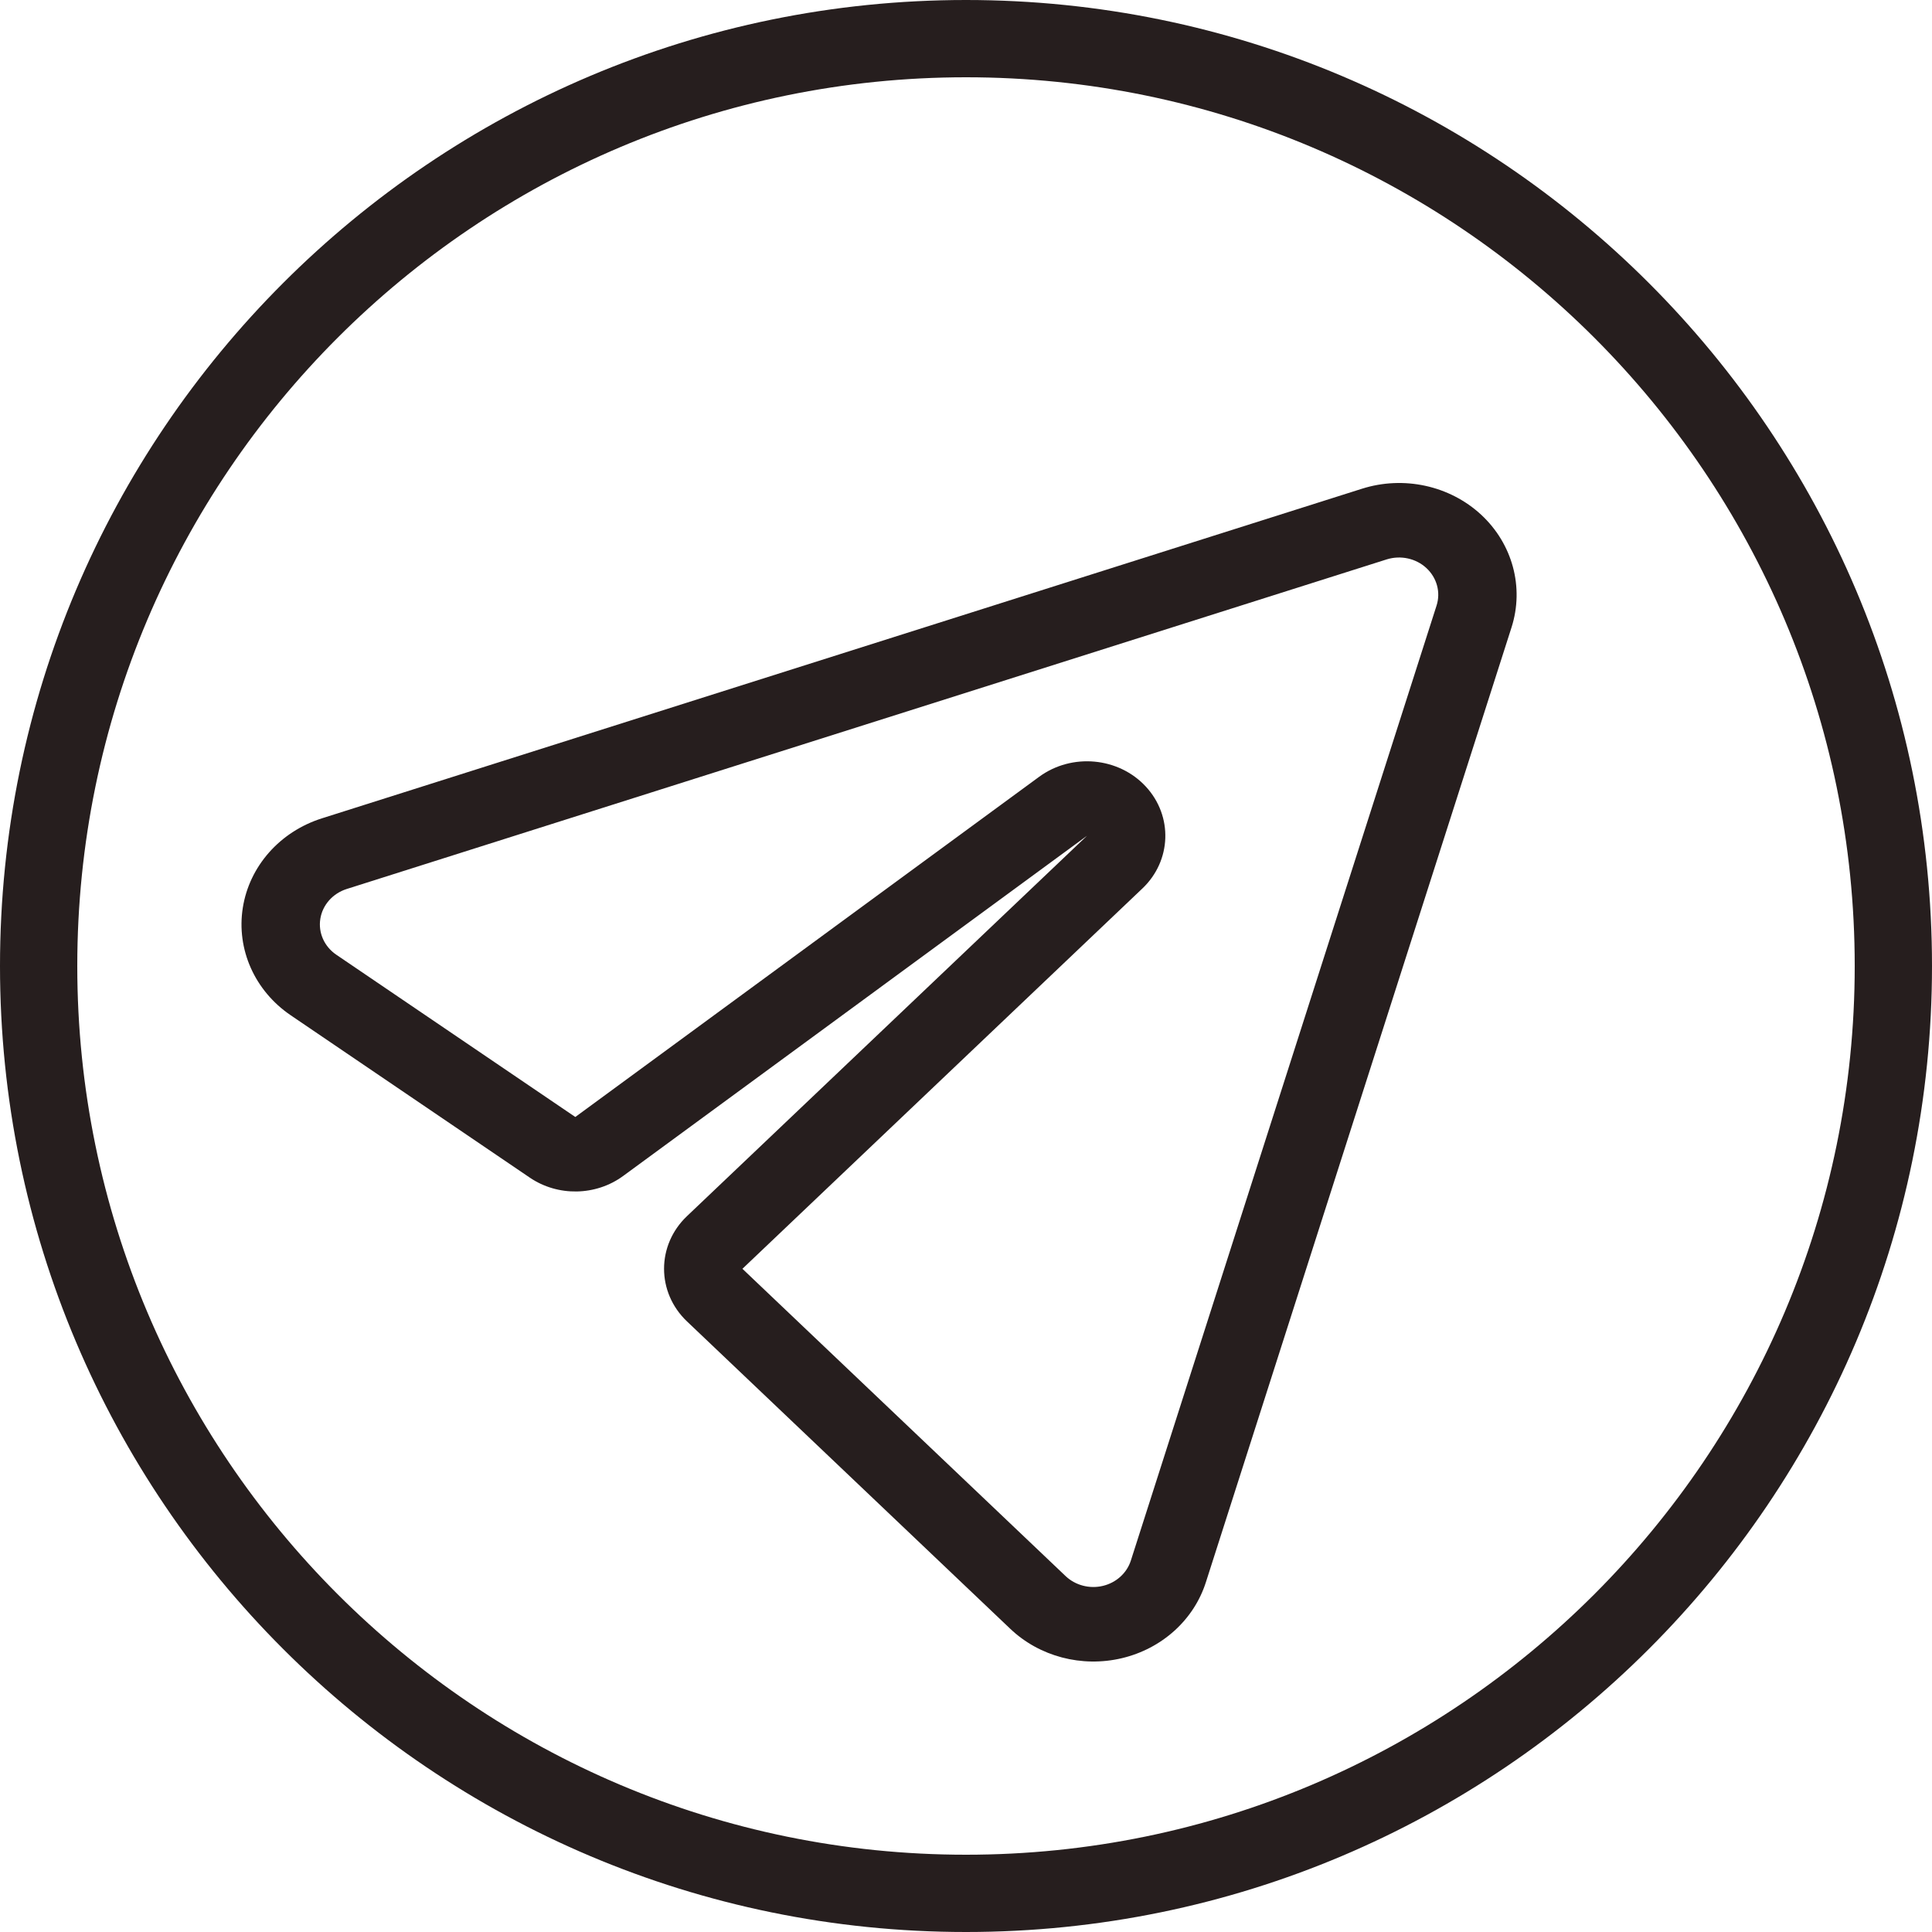 <?xml version="1.0" encoding="UTF-8"?>
<svg xmlns="http://www.w3.org/2000/svg" width="40" height="40" viewBox="0 0 40 40" fill="none">
  <g clip-path="url(#clip0_240_153)">
    <path fill-rule="evenodd" clip-rule="evenodd" d="M20 0C8.962 0 0 8.962 0 20C0 31.038 8.962 40 20 40C31.038 40 40 31.038 40 20C40 8.962 31.038 0 20 0ZM20 1.6C30.155 1.6 38.4 9.844 38.4 20C38.4 30.155 30.155 38.4 20 38.4C9.844 38.4 1.6 30.155 1.6 20C1.6 9.844 9.844 1.6 20 1.6Z" fill="#261E1E"></path>
    <path fill-rule="evenodd" clip-rule="evenodd" d="M22.505 17.304C19.029 20.61 15.56 23.907 14.224 25.178C13.59 25.78 13.59 26.757 14.224 27.359L20.916 33.722C21.52 34.297 22.398 34.528 23.227 34.331C24.057 34.134 24.717 33.538 24.966 32.76L31.295 12.988C31.559 12.159 31.316 11.26 30.665 10.656C30.012 10.052 29.06 9.845 28.197 10.119C22.916 11.792 11.975 15.26 6.664 16.943C5.796 17.218 5.163 17.933 5.027 18.794C4.891 19.655 5.274 20.515 6.02 21.021L10.968 24.381C11.549 24.776 12.335 24.763 12.902 24.347L22.505 17.304ZM11.911 23.126C10.946 22.472 8.74 20.973 6.962 19.766C6.714 19.597 6.586 19.311 6.632 19.023C6.677 18.737 6.888 18.498 7.177 18.406L28.709 11.582C28.998 11.491 29.315 11.56 29.532 11.761C29.75 11.963 29.831 12.263 29.742 12.539L23.413 32.31C23.33 32.569 23.11 32.768 22.834 32.834C22.558 32.9 22.265 32.823 22.063 32.632L15.371 26.269C16.707 24.998 20.176 21.7 23.652 18.395C24.257 17.82 24.288 16.896 23.723 16.285C23.159 15.675 22.191 15.586 21.514 16.083L11.911 23.126Z" fill="#261E1E"></path>
  </g>
  <defs>
    <clipPath id="clip0_240_153">
      <rect width="40" height="40" fill="white"></rect>
    </clipPath>
  </defs>
</svg>
